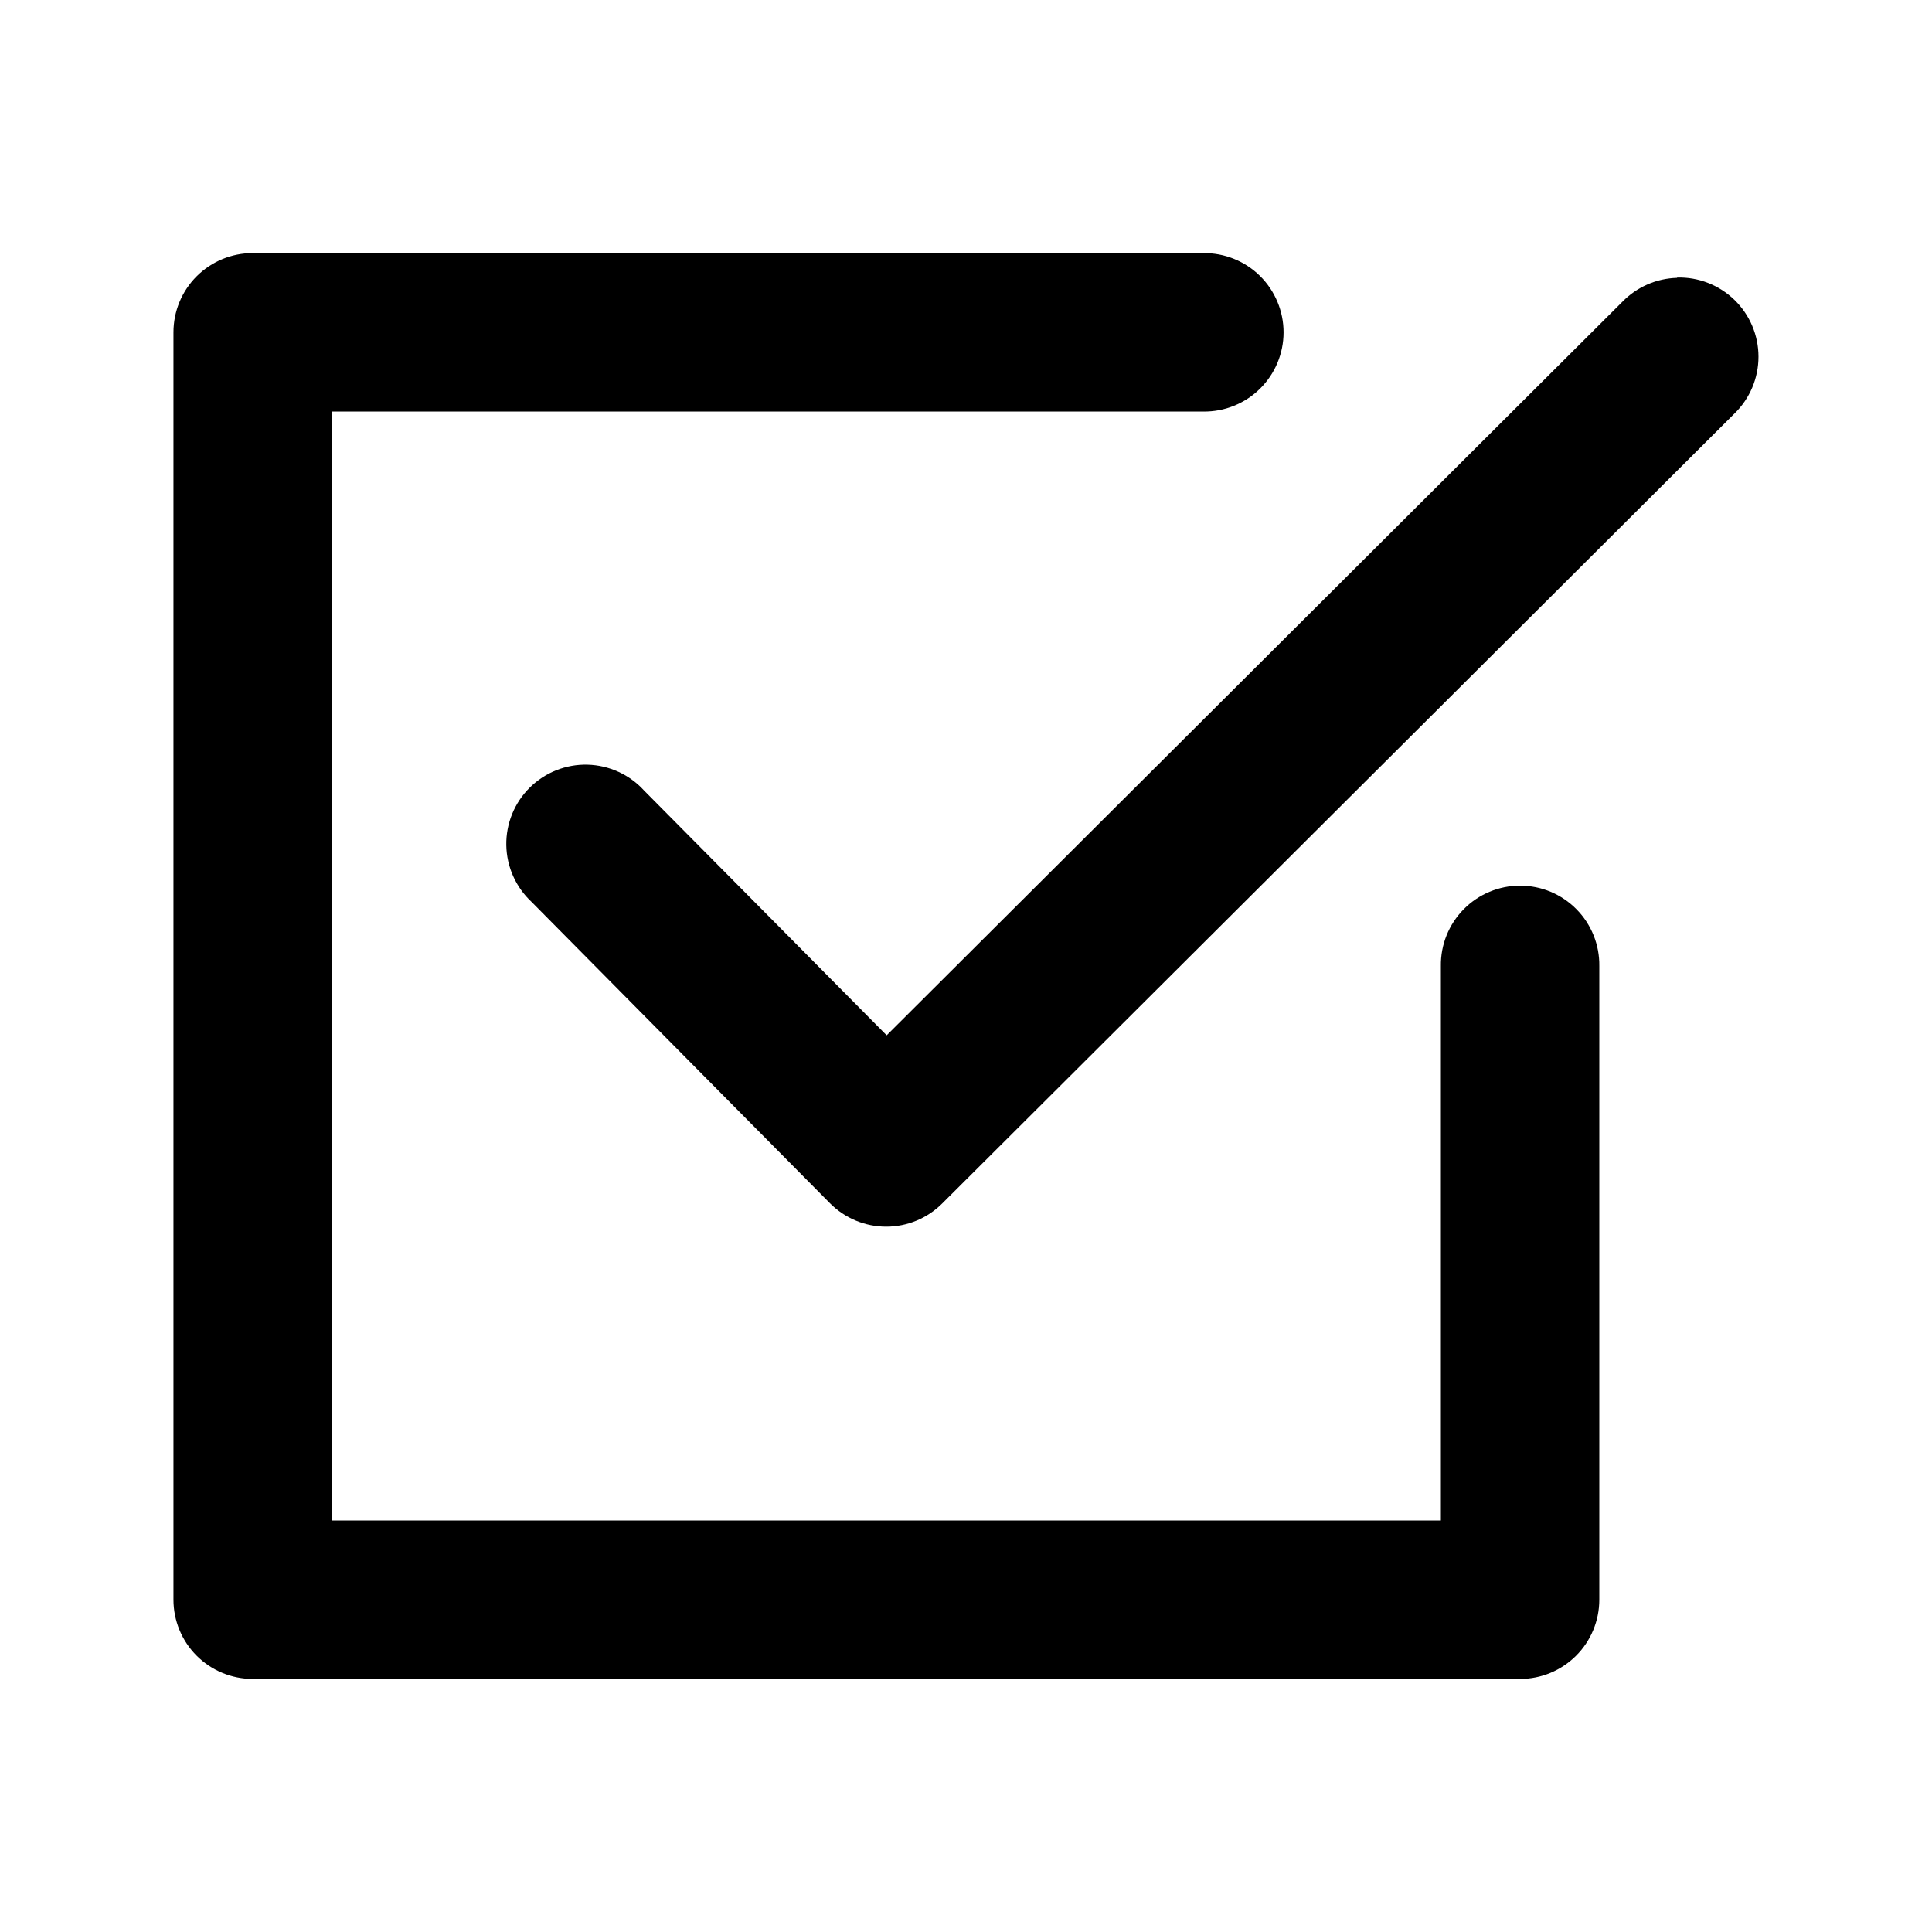 <?xml version="1.0" encoding="UTF-8"?>
<!-- Uploaded to: SVG Repo, www.svgrepo.com, Generator: SVG Repo Mixer Tools -->
<svg fill="#000000" width="800px" height="800px" version="1.1" viewBox="144 144 512 512" xmlns="http://www.w3.org/2000/svg">
 <path d="m210.96 211.07c-5.566 0-10.906 2.215-14.844 6.148-3.938 3.938-6.148 9.277-6.148 14.844v335.88c0 5.566 2.211 10.906 6.148 14.84 3.938 3.938 9.277 6.148 14.844 6.152h335.88c5.566-0.004 10.906-2.215 14.84-6.152 3.938-3.934 6.148-9.273 6.152-14.84v-167.94c0.078-5.621-2.098-11.035-6.043-15.035-3.945-4.004-9.332-6.258-14.949-6.258-5.621 0-11.008 2.254-14.953 6.258-3.945 4-6.121 9.414-6.039 15.035v146.95h-293.89v-293.89h230.91c5.617 0.078 11.035-2.098 15.035-6.043 4-3.945 6.254-9.328 6.254-14.949 0-5.617-2.254-11.004-6.254-14.949-4-3.945-9.418-6.121-15.035-6.043zm377.49 6.477v0.086c-5.461 0.141-10.652 2.406-14.473 6.312l-195 194.42-64.289-64.863c-3.852-4.231-9.262-6.703-14.98-6.852-5.719-0.148-11.25 2.043-15.316 6.07-4.066 4.023-6.312 9.535-6.219 15.254 0.094 5.723 2.516 11.156 6.707 15.051l79.09 79.867c3.941 3.961 9.297 6.188 14.883 6.188s10.945-2.227 14.883-6.188l209.92-209.3c4.066-3.953 6.359-9.379 6.359-15.051 0-5.668-2.289-11.098-6.352-15.051s-9.551-6.094-15.219-5.938z"/>
</svg>